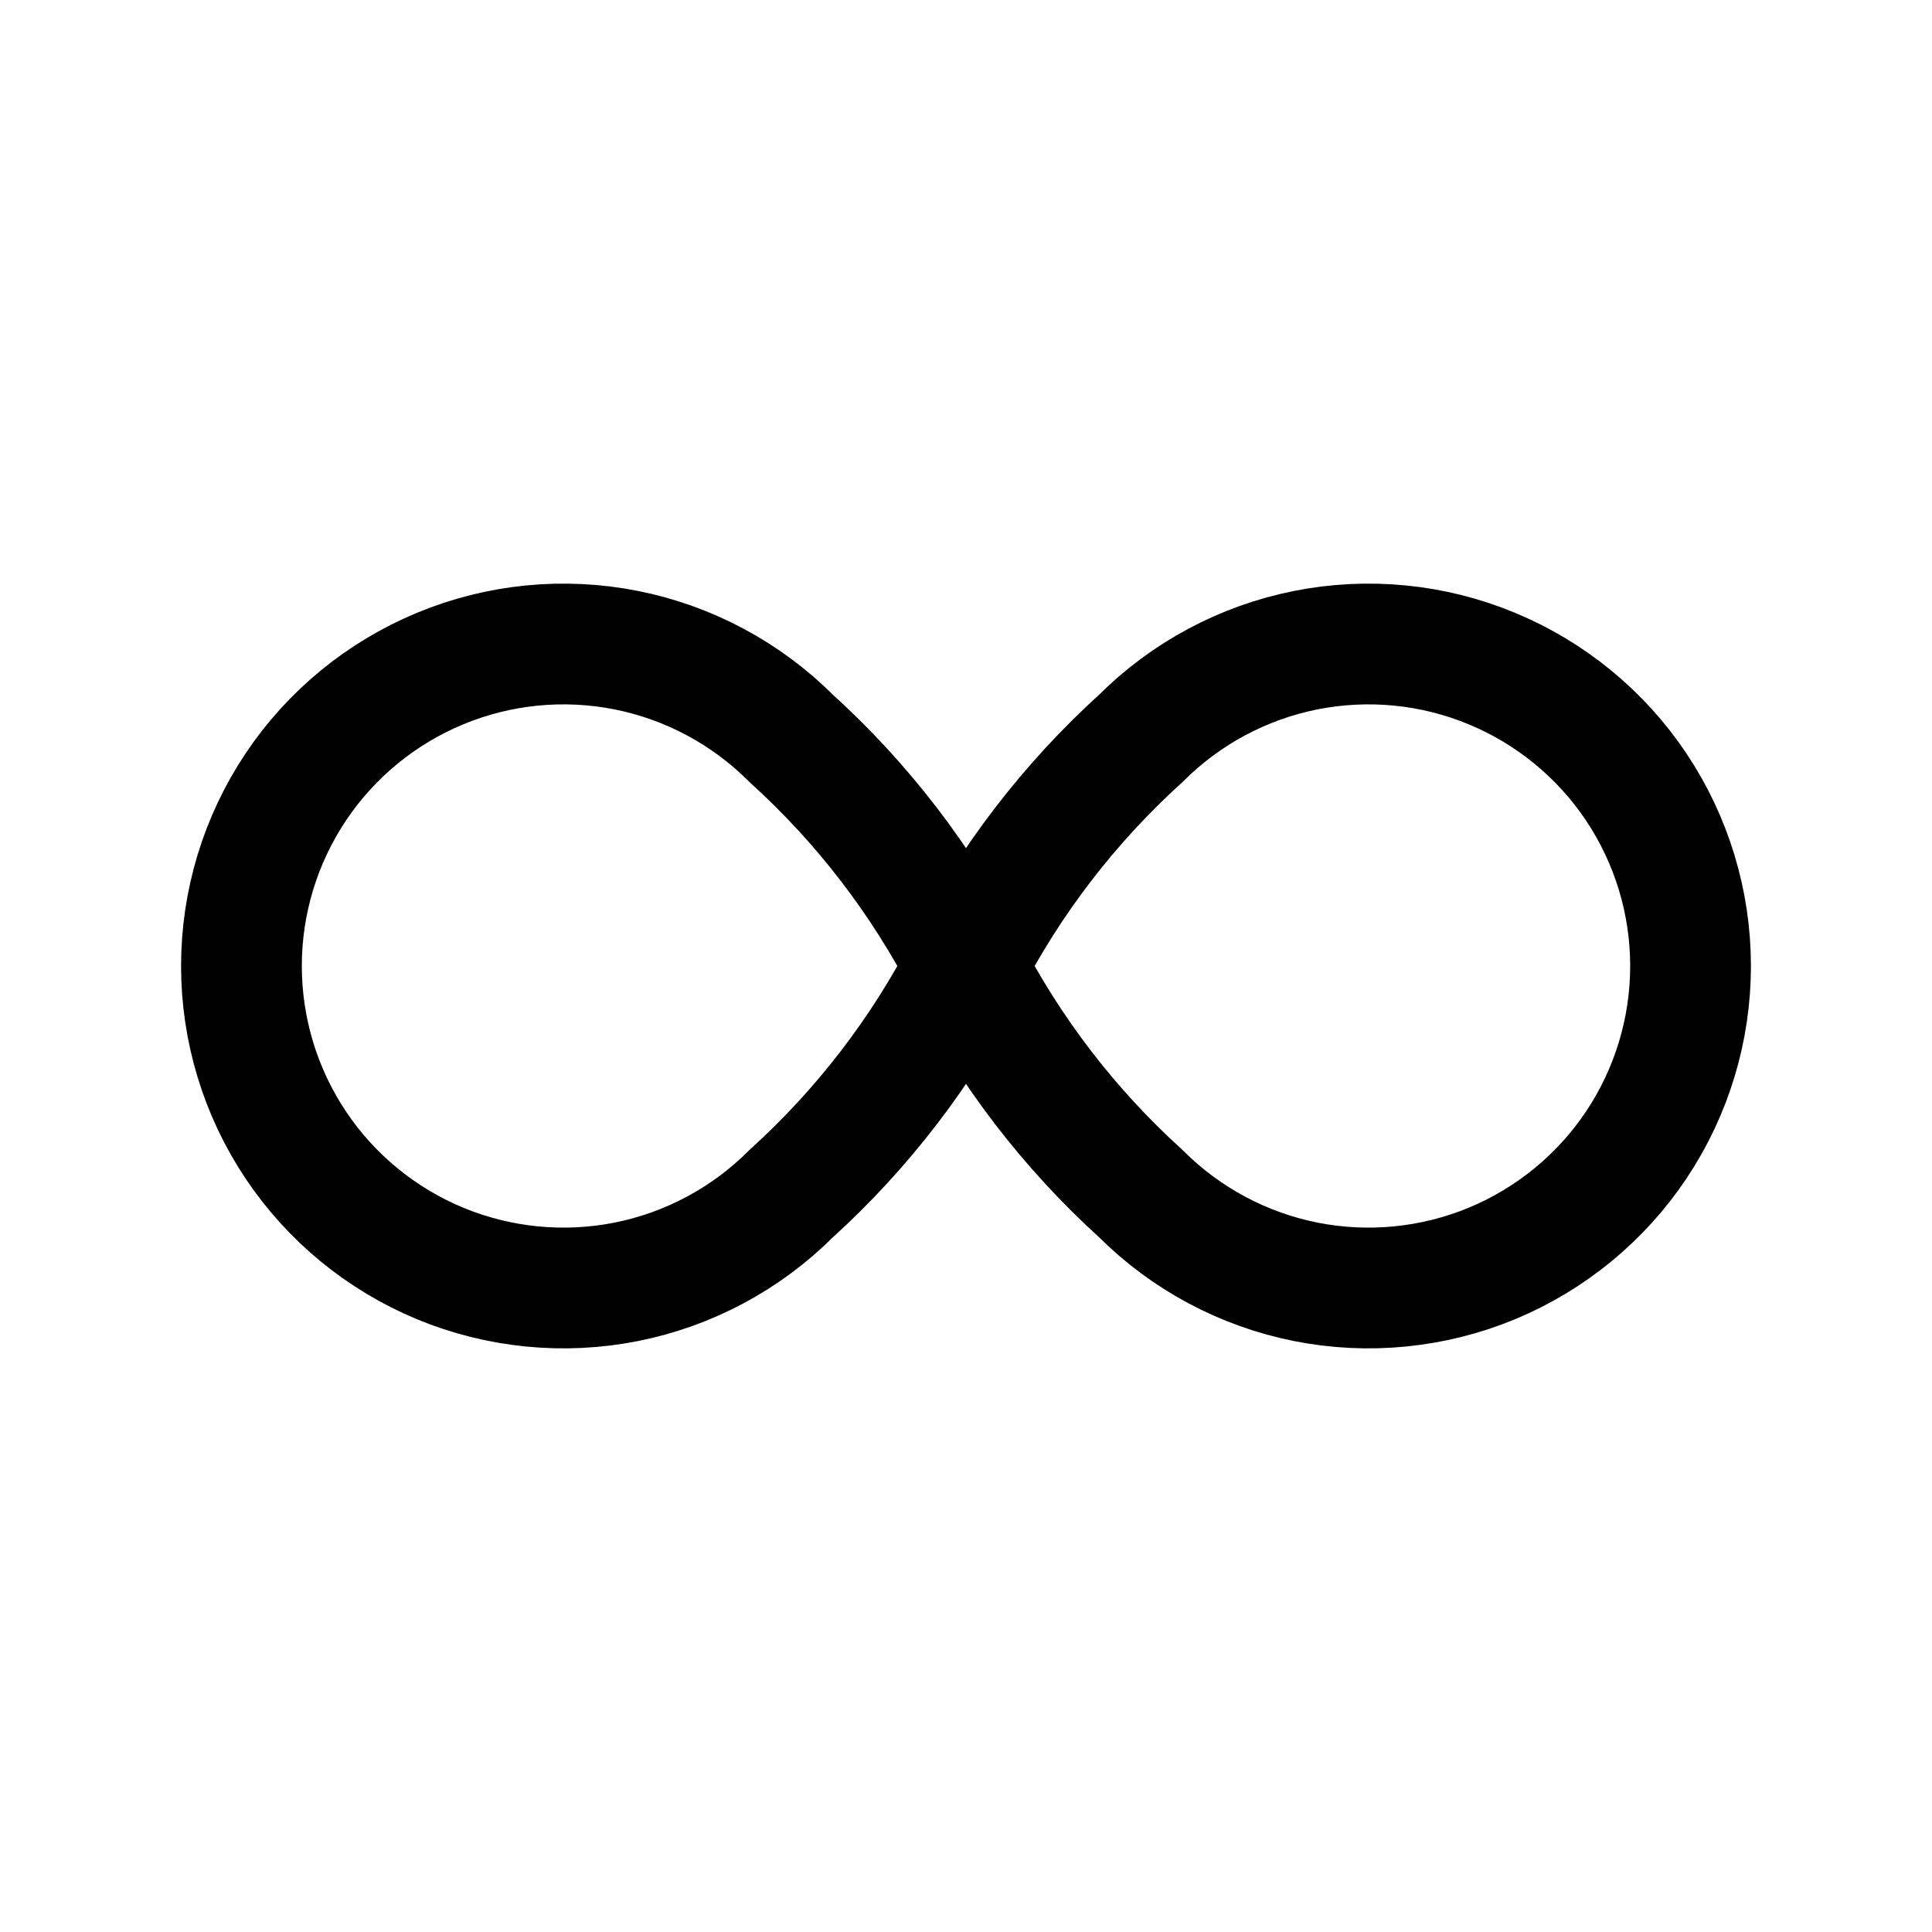 <svg width="36" height="36" viewBox="0 0 36 36" fill="none" xmlns="http://www.w3.org/2000/svg">
<path d="M18 18C17.177 19.598 16.073 21.035 14.742 22.242C13.903 23.081 12.834 23.653 11.67 23.885C10.506 24.116 9.3 23.997 8.203 23.544C7.107 23.089 6.169 22.32 5.51 21.334C4.851 20.347 4.499 19.187 4.499 18C4.499 16.813 4.851 15.653 5.51 14.666C6.169 13.68 7.107 12.911 8.203 12.457C9.3 12.002 10.506 11.884 11.67 12.115C12.834 12.347 13.903 12.919 14.742 13.758C16.073 14.965 17.177 16.402 18 18ZM18 18C18.823 16.402 19.927 14.965 21.258 13.758C22.097 12.919 23.166 12.347 24.33 12.115C25.494 11.884 26.701 12.002 27.797 12.457C28.893 12.911 29.831 13.68 30.49 14.666C31.149 15.653 31.501 16.813 31.501 18C31.501 19.187 31.149 20.347 30.49 21.334C29.831 22.32 28.893 23.089 27.797 23.544C26.701 23.997 25.494 24.116 24.33 23.885C23.166 23.653 22.097 23.081 21.258 22.242C19.927 21.035 18.823 19.598 18 18Z" stroke="black" stroke-width="2.25" stroke-linecap="round" stroke-linejoin="round"/>
</svg>
